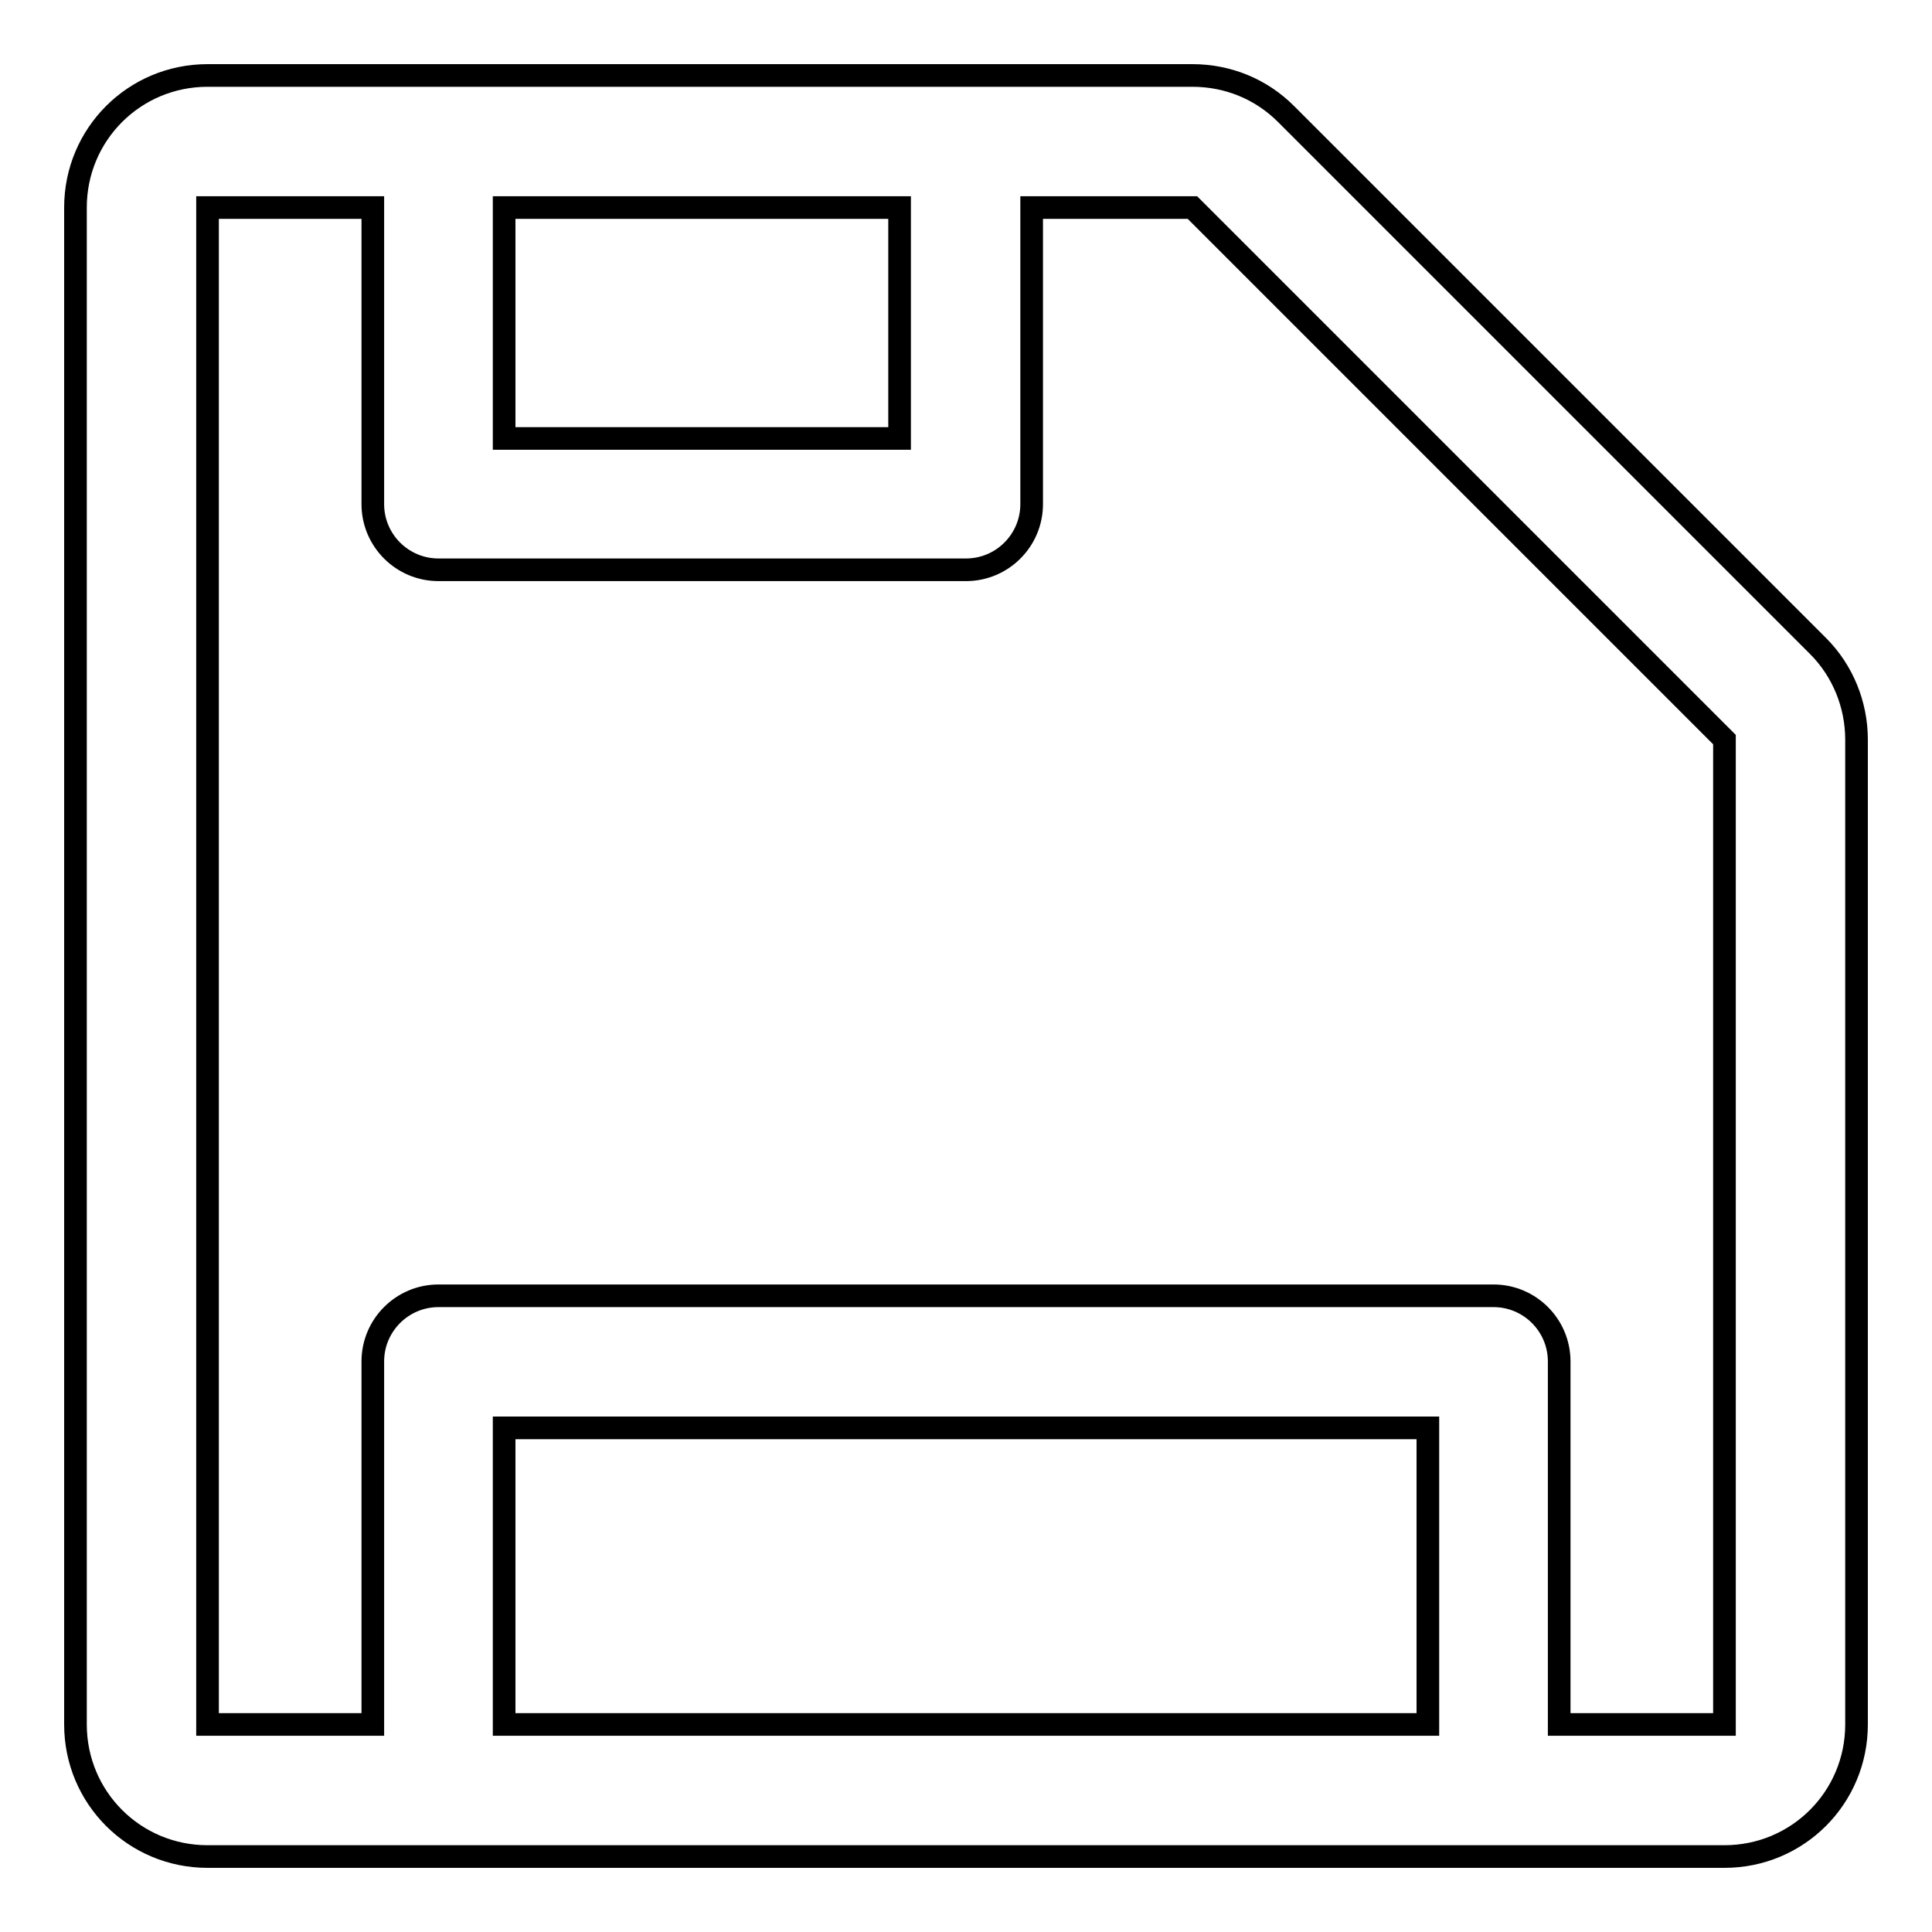 <?xml version="1.0" encoding="utf-8"?>
<!-- Svg Vector Icons : http://www.onlinewebfonts.com/icon -->
<!DOCTYPE svg PUBLIC "-//W3C//DTD SVG 1.1//EN" "http://www.w3.org/Graphics/SVG/1.1/DTD/svg11.dtd">
<svg version="1.1" xmlns="http://www.w3.org/2000/svg" xmlns:xlink="http://www.w3.org/1999/xlink" x="0px" y="0px" viewBox="0 0 256 256" enable-background="new 0 0 256 256" xml:space="preserve">
<g> <path stroke-width="3" fill-opacity="0" stroke="#000000"  d="M240.9,85.6l-70.5-70.5c-3.3-3.3-7.7-5.1-12.4-5.1H27.5C17.8,10,10,17.8,10,27.5v201 c0,9.7,7.8,17.5,17.5,17.5h201c9.7,0,17.5-7.8,17.5-17.5V98C246,93.4,244.2,88.9,240.9,85.6z M66.8,27.5h52.4v30.6H66.8V27.5z  M189.2,228.5H66.8v-39.3h122.4V228.5z M228.5,228.5h-21.9v-48.1c0-4.8-3.9-8.7-8.7-8.7H58.1c-4.8,0-8.7,3.9-8.7,8.7v48.1H27.5 v-201h21.9v39.3c0,4.8,3.9,8.7,8.7,8.7H128c4.8,0,8.7-3.9,8.7-8.7V27.5H158L228.5,98V228.5z"/></g>
</svg>